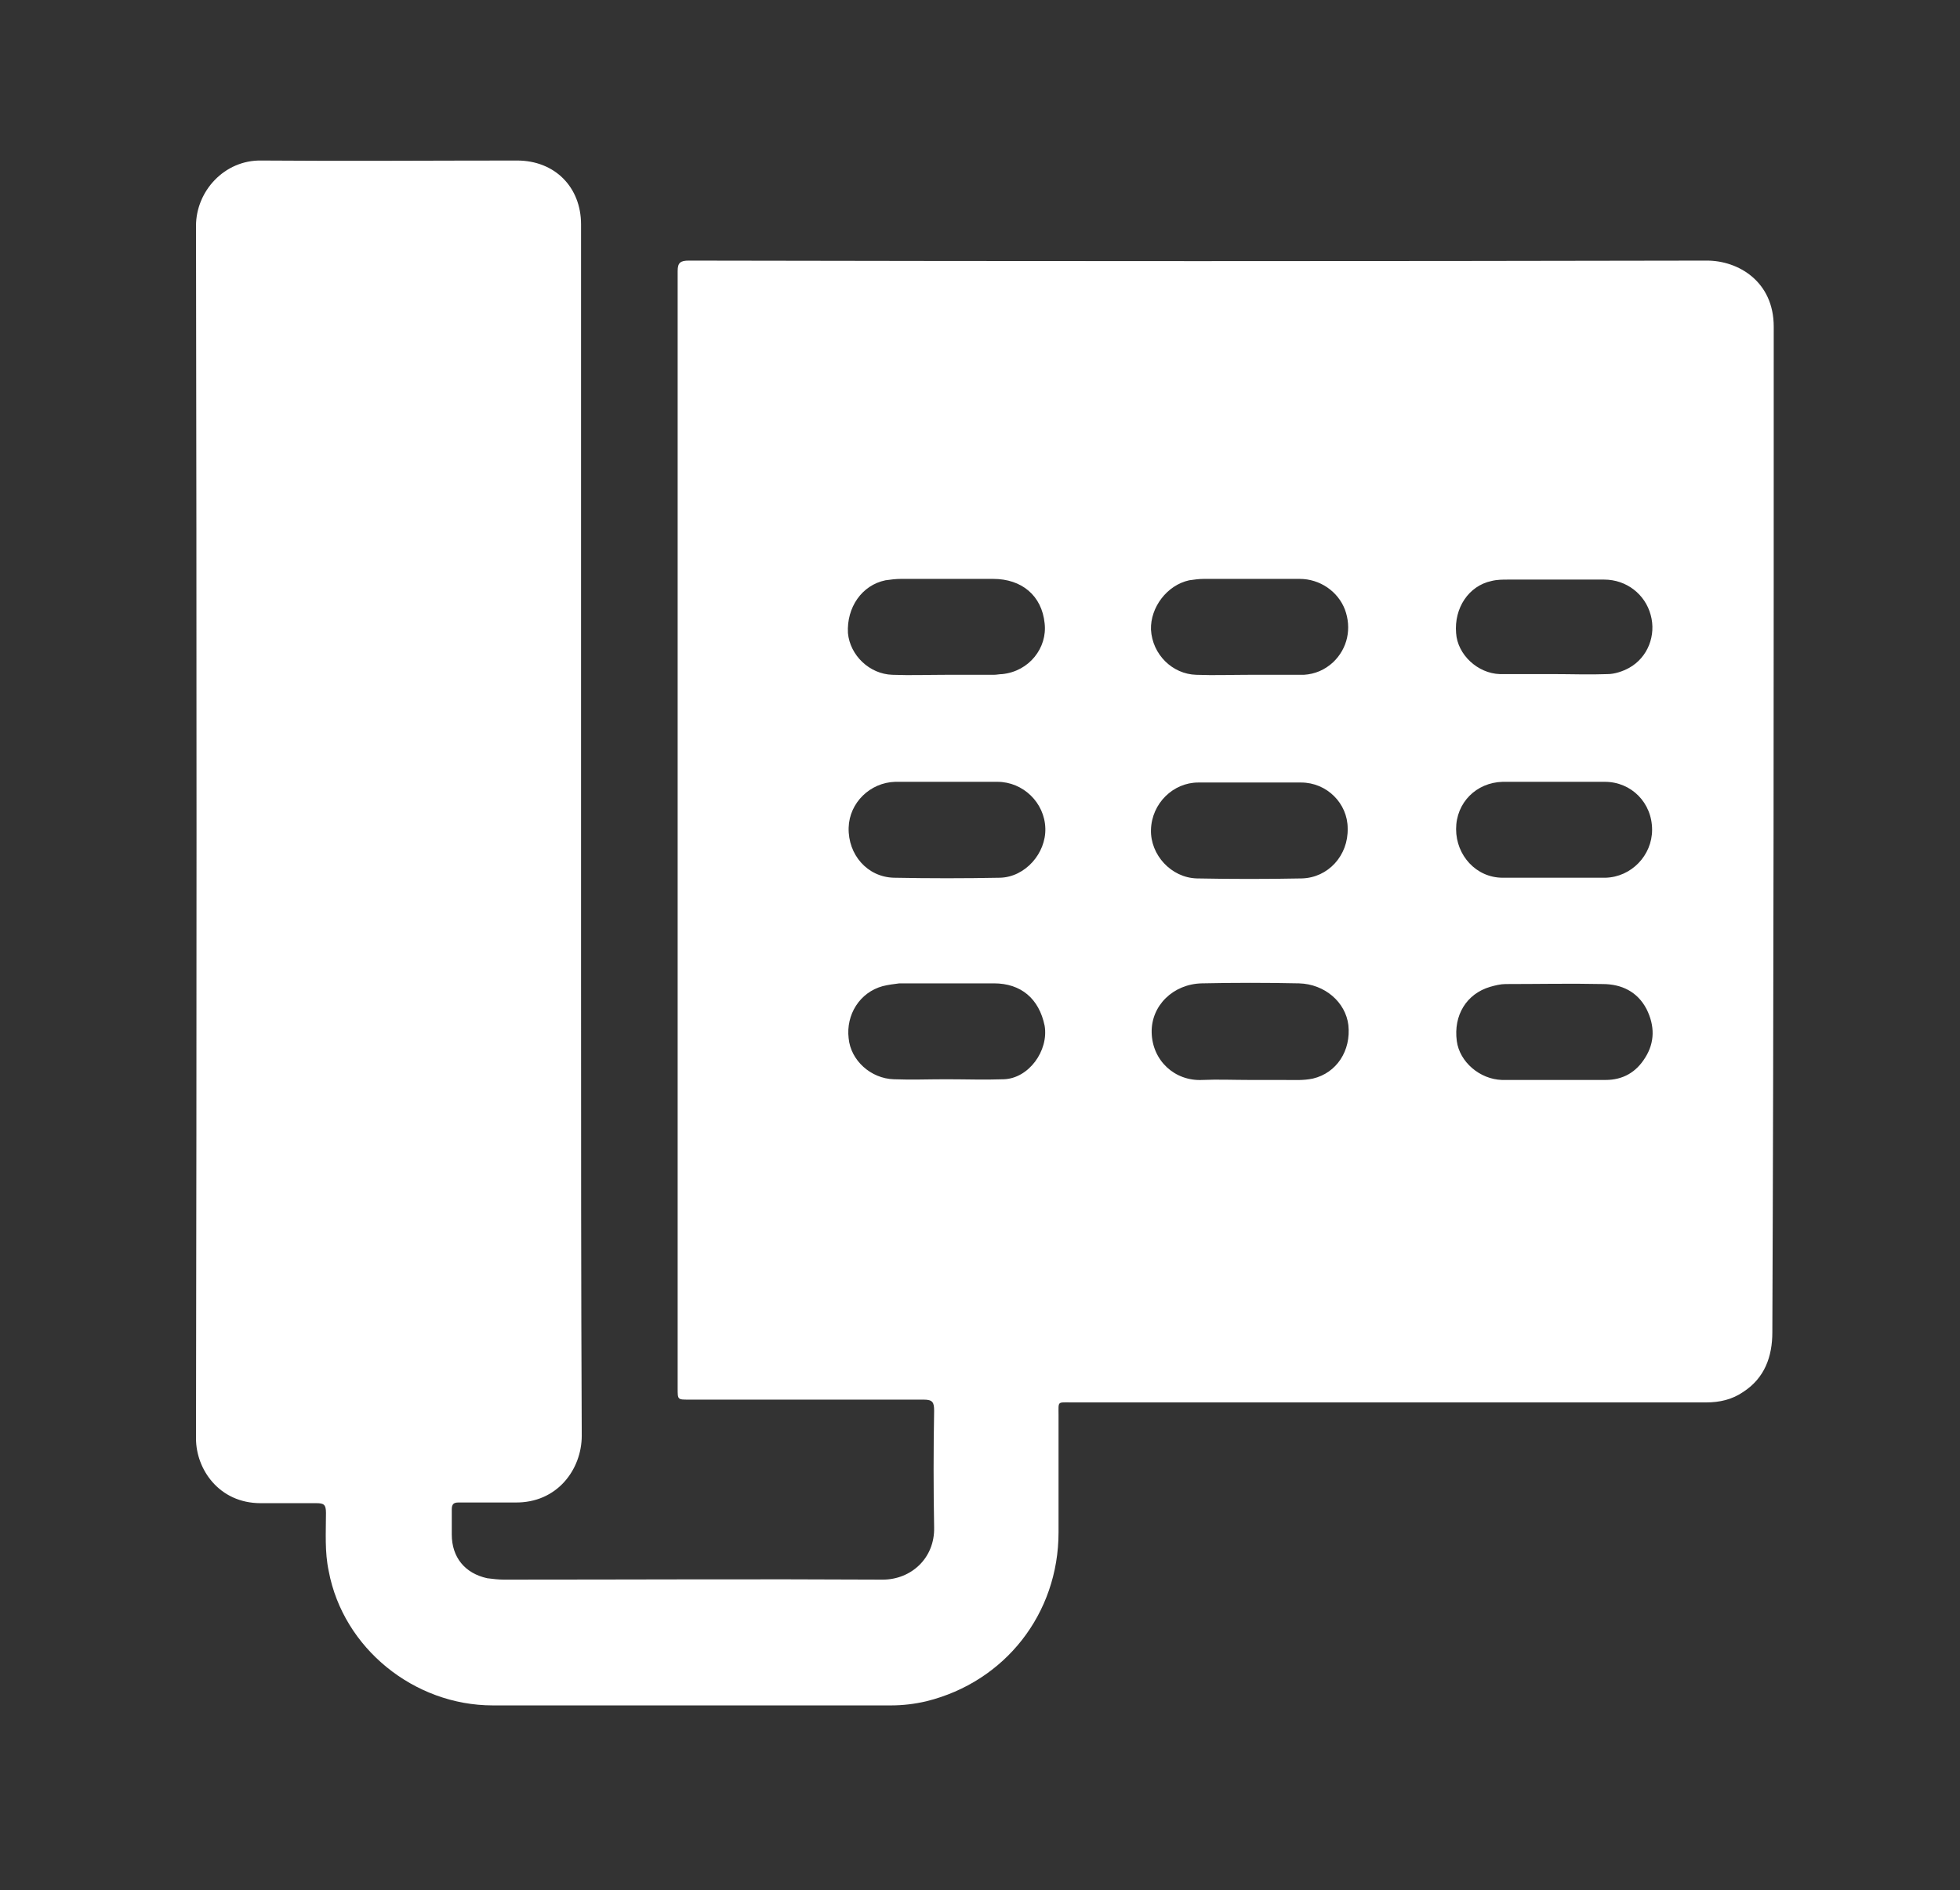 <?xml version="1.0" encoding="utf-8"?>
<!-- Generator: Adobe Illustrator 22.0.0, SVG Export Plug-In . SVG Version: 6.00 Build 0)  -->
<svg version="1.1" id="Layer_1" xmlns="http://www.w3.org/2000/svg" xmlns:xlink="http://www.w3.org/1999/xlink" x="0px" y="0px"
	 viewBox="0 0 282 272" style="enable-background:new 0 0 282 272;" xml:space="preserve">
<rect x="0" y="0" width="282" height="272" fill="#333333" stroke="none"/>
<style type="text/css">
	.st0{fill:#FFFFFF;}
</style>
<path class="st0" d="M255.2,47.7c0-0.2,0-0.5,0-0.7c0-6.5-5.1-9.5-9.6-9.5c-48.8,0.1-97.7,0.1-146.5,0c-1.2,0-1.6,0.3-1.6,1.5
	c0,53.6,0,107.2,0,160.8c0,1.6,0,1.6,1.6,1.6c11.3,0,22.5,0,33.8,0c1.3,0,1.5,0.4,1.5,1.6c-0.1,5.6-0.1,11.2,0,16.8
	c0.1,4.4-3.3,7.5-7.4,7.5c-18.2-0.1-36.3,0-54.5,0c-0.8,0-1.6-0.1-2.4-0.2c-3.2-0.7-5.1-3-5.1-6.3c0-1.2,0-2.4,0-3.6
	c0-0.8,0.3-1,1-1c2.7,0,5.4,0,8.1,0c6.1,0.1,9.6-4.8,9.6-9.6c-0.1-21.7-0.1-43.5-0.1-65.2c0-7.2,0-14.5,0-21.7c0-29.1,0-58.2,0-87.4
	c0-5.4-3.8-9.2-9.2-9.2c-12.3,0-24.5,0.1-36.8,0c-5.3-0.1-9.4,4.4-9.4,9.4c0.1,58.2,0.1,116.3,0,174.5c0,4.4,3.3,9.3,9.3,9.3
	c2.7,0,5.4,0,8,0c1.1,0,1.4,0.2,1.4,1.4c0,2.8-0.2,5.6,0.4,8.4c2.1,11.1,12.3,19.3,23.6,19.3c19.1,0,38.2,0,57.3,0
	c1.7,0,3.4-0.2,5.1-0.6c11.3-2.8,19-12.6,19-24.3c0-5.6,0-11.3,0-16.9c0-2-0.2-1.8,1.8-1.8c30.5,0,60.9,0,91.4,0
	c1.9,0,3.7-0.4,5.3-1.5c3.1-2,4.2-5.1,4.2-8.6C255.2,143.4,255.2,95.5,255.2,47.7z M127.4,83.5c0.7-0.1,1.5-0.2,2.2-0.2
	c4.4,0,8.9,0,13.3,0c4.1,0,7,2.4,7.4,6.4c0.4,3.5-2.2,6.9-6.1,7.3c-0.4,0-0.8,0.1-1.2,0.1c-2.3,0-4.5,0-6.8,0c0,0,0,0,0,0
	c-2.6,0-5.2,0.1-7.8,0c-3.3-0.1-6.1-2.8-6.4-6C121.8,87.4,124,84.2,127.4,83.5z M144.4,155.3c-2.7,0.1-5.5,0-8.3,0c0,0,0,0,0,0
	c-2.5,0-5,0.1-7.5,0c-3.3-0.1-6.2-2.7-6.5-5.9c-0.4-3.4,1.6-6.6,4.9-7.5c0.8-0.2,1.6-0.3,2.4-0.4c4.5,0,9.1,0,13.6,0
	c3.9,0,6.5,2.2,7.3,6.1C150.9,151.2,148,155.2,144.4,155.3z M143.9,126.3c-5.1,0.1-10.2,0.1-15.3,0c-3.8-0.1-6.6-3.3-6.5-7.2
	c0.1-3.6,3.1-6.5,6.7-6.6c2.5,0,4.9,0,7.4,0c2.4,0,4.9,0,7.3,0c3.7,0,6.8,3,6.9,6.7C150.5,122.8,147.5,126.2,143.9,126.3z
	 M214.6,83.6c0.8-0.2,1.6-0.2,2.4-0.2c4.6,0,9.2,0,13.8,0c3.2,0,5.9,2.1,6.7,5.1c0.8,2.9-0.4,6.1-3.1,7.6c-0.9,0.5-2.1,0.9-3.1,0.9
	c-2.6,0.1-5.2,0-7.8,0c-2.6,0-5.1,0-7.7,0c-3.2-0.1-6.1-2.8-6.3-5.9C209.2,87.5,211.3,84.3,214.6,83.6z M216.2,112.5
	c2.5,0,4.9,0,7.4,0c2.4,0,4.9,0,7.3,0c3.8,0,6.8,3,6.8,6.9c0,3.7-3,6.8-6.7,6.9c-4.9,0-9.9,0-14.8,0c-3.8,0-6.7-3.2-6.7-7
	C209.5,115.5,212.4,112.6,216.2,112.5z M171.1,83.5c0.7-0.1,1.4-0.2,2.1-0.2c4.6,0,9.2,0,13.8,0c2.9,0,5.5,1.8,6.5,4.4
	c1,2.7,0.4,5.6-1.7,7.6c-1.2,1.1-2.6,1.7-4.2,1.8c-0.3,0-0.6,0-1,0c-2.3,0-4.5,0-6.8,0c0,0,0,0,0,0c-2.6,0-5.1,0.1-7.7,0
	c-3.4-0.1-6.3-2.9-6.5-6.5C165.5,87.4,167.9,84.2,171.1,83.5z M172.4,112.6c2.5,0,5,0,7.5,0c2.4,0,4.9,0,7.3,0c3.7,0,6.7,3,6.7,6.6
	c0.1,3.9-2.8,7.1-6.6,7.2c-5,0.1-10.1,0.1-15.1,0c-3.7-0.1-6.7-3.4-6.6-7C165.7,115.6,168.8,112.6,172.4,112.6z M188.9,155.2
	c-1.4,0.3-2.8,0.2-4.3,0.2c-1.6,0-3.2,0-4.8,0c-2.3,0-4.6-0.1-6.8,0c-4,0.2-7.2-2.8-7.3-6.8c-0.1-3.9,3.1-7,7.2-7.1
	c4.7-0.1,9.3-0.1,14,0c3.7,0.1,6.7,2.7,7.1,6C194.4,151.2,192.3,154.4,188.9,155.2z M236.7,152.2c-1.3,2.1-3.2,3.2-5.7,3.2
	c-2.5,0-4.9,0-7.4,0c-2.5,0-5,0-7.5,0c-3.2-0.1-6.1-2.6-6.5-5.6c-0.5-3.7,1.4-6.8,4.8-7.8c0.7-0.2,1.5-0.4,2.2-0.4
	c4.7,0,9.3-0.1,14,0c2.7,0,5,1.1,6.3,3.6C238.1,147.6,238.1,150,236.7,152.2z"/>
</svg>
